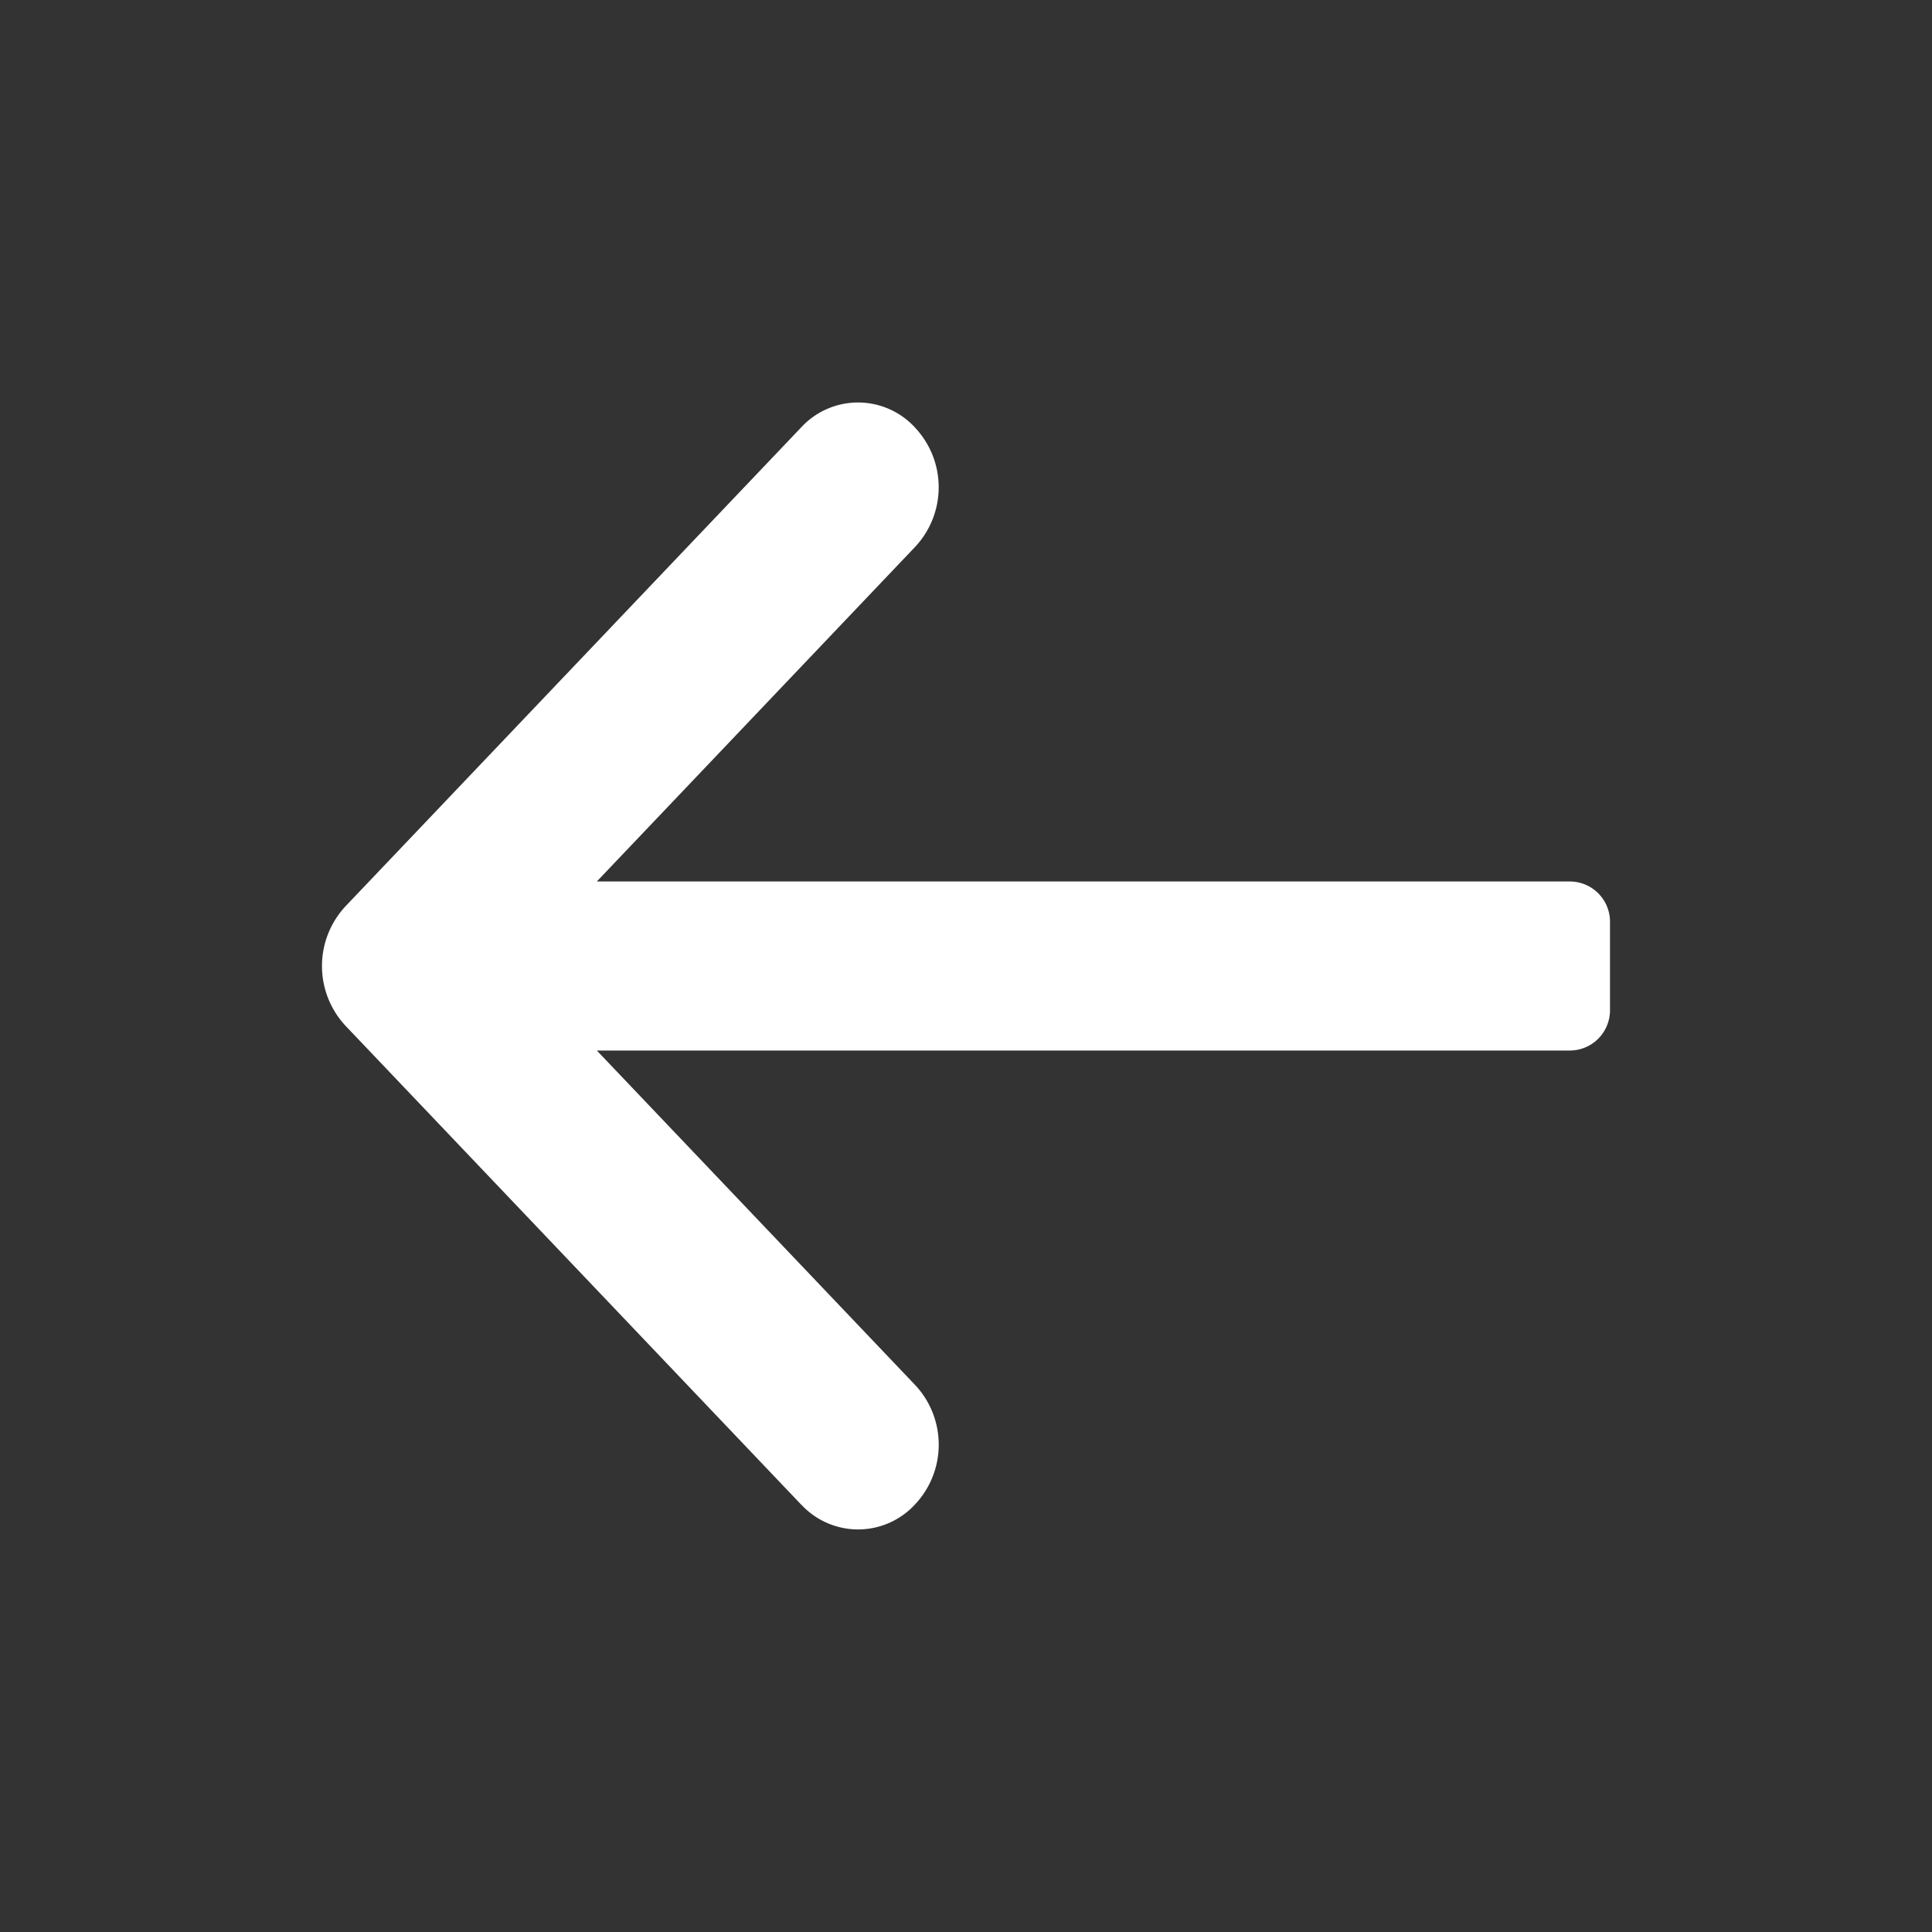 <svg xmlns="http://www.w3.org/2000/svg" width="48" height="48" viewBox="0 0 48 48">
  <rect x="0" y="0" width="48" height="48" fill="#333333" stroke="none"/>
  <g id="ic_arrow_prev_line" transform="translate(48 48) rotate(180)">
    <rect id="rectangle" width="48" height="48" fill="none"/>
    <g id="그룹_3796" data-name="그룹 3796" transform="translate(40 38) rotate(180)">
      <path id="합치기_45" data-name="합치기 45" d="M11.911,27.388.582,15.483a2.178,2.178,0,0,1,0-2.965L11.911.612a1.922,1.922,0,0,1,2.813,0l.014.016a2.165,2.165,0,0,1,0,2.957L6.828,11.9H31a1,1,0,0,1,1,1v2.2a1,1,0,0,1-1,1H6.828l7.912,8.314a2.166,2.166,0,0,1,0,2.956l-.015.016a1.922,1.922,0,0,1-2.813,0Z" transform="translate(0 0)" fill="#fff" stroke="rgba(0,0,0,0)" stroke-miterlimit="10" stroke-width="1"/>
    </g>
  </g>
</svg>

